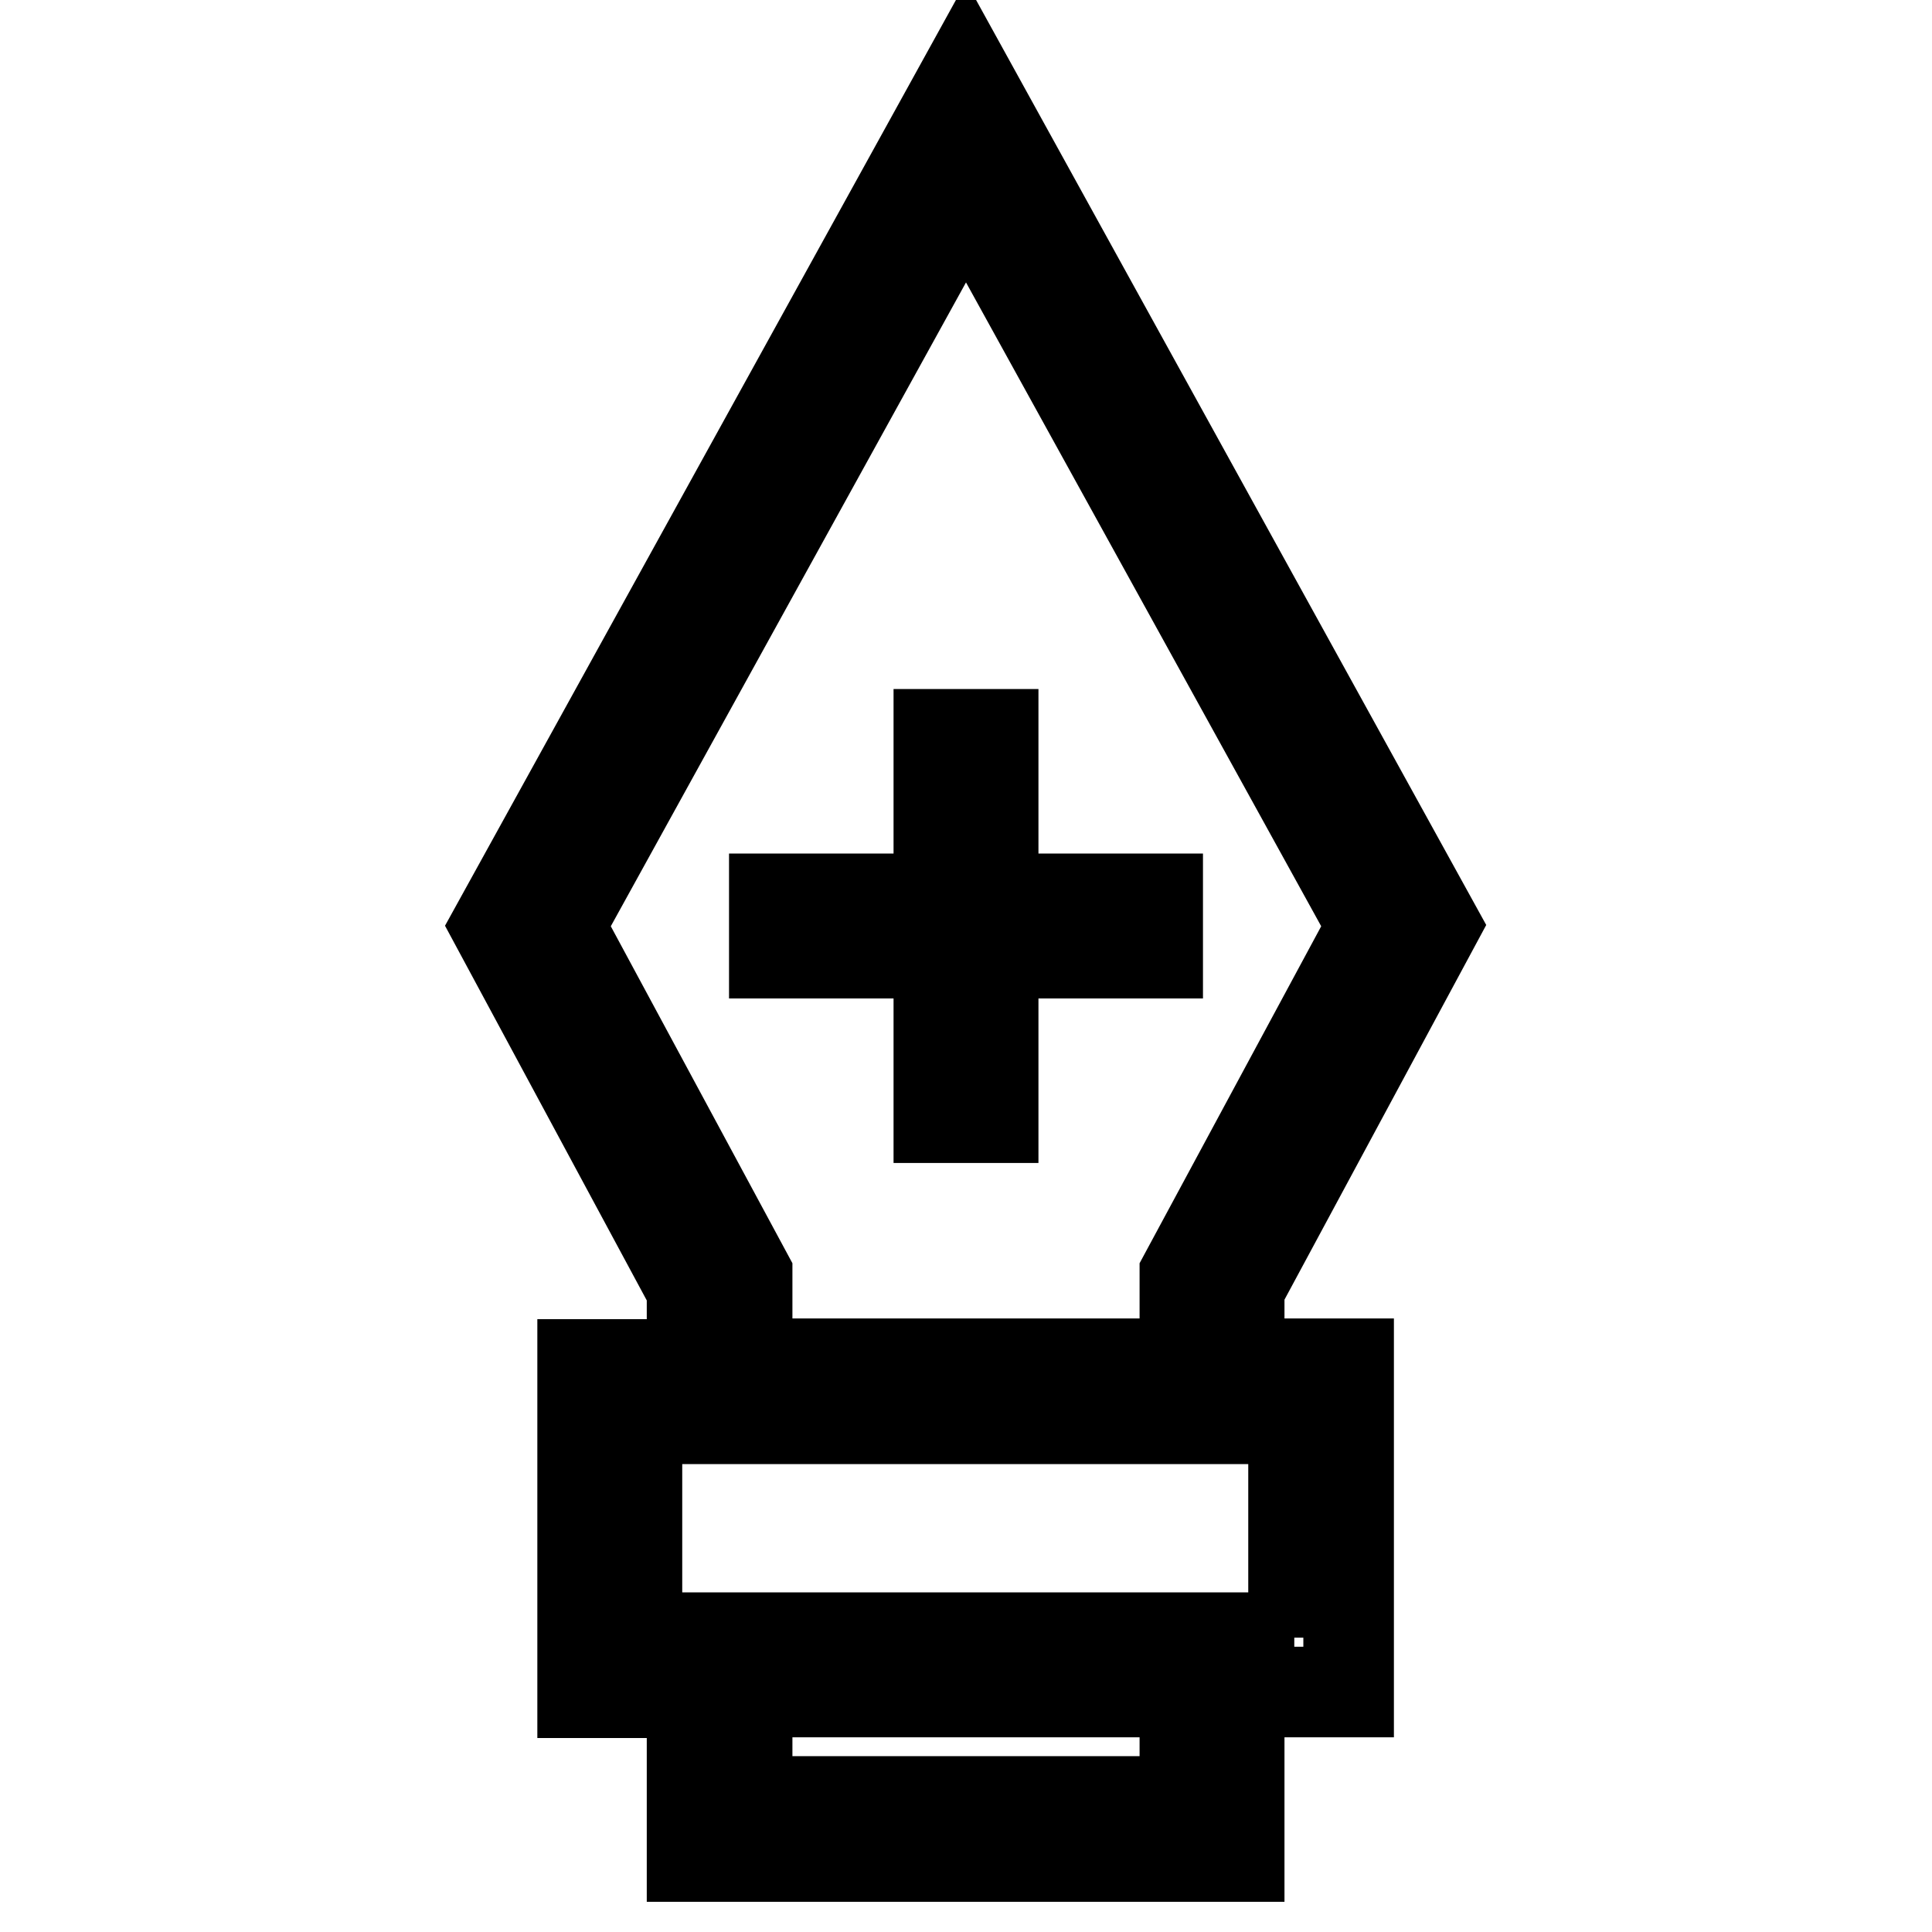 <?xml version="1.0" encoding="utf-8"?>
<!-- Svg Vector Icons : http://www.onlinewebfonts.com/icon -->
<!DOCTYPE svg PUBLIC "-//W3C//DTD SVG 1.1//EN" "http://www.w3.org/Graphics/SVG/1.1/DTD/svg11.dtd">
<svg version="1.1" xmlns="http://www.w3.org/2000/svg" xmlns:xlink="http://www.w3.org/1999/xlink" x="0px" y="0px" viewBox="0 0 256 256" enable-background="new 0 0 256 256" xml:space="preserve">
<g> <g> <path stroke-width="12" fill-opacity="0" stroke="#000000"  d="M91.7,170.8v10H77.2v43.5h14.5V246h72.5v-21.8h14.5v-43.5h-14.5v-10l25.9-48.1L128,10L65.8,122.7  L91.7,170.8z M157,238.7H99v-14.5h58V238.7z M171.5,217h-7.3H91.7h-7.3v-29h87V217z M181.9,122.7L157,168.9v11.8H99v-11.8  l-24.9-46.2L128,25L181.9,122.7z"/> <path stroke-width="12" fill-opacity="0" stroke="#000000"  d="M124.4 148.1L131.6 148.1 131.6 126.3 153.4 126.3 153.4 119.1 131.6 119.1 131.6 97.3 124.4 97.3 124.4 119.1 102.6 119.1 102.6 126.3 124.4 126.3 z"/> </g></g>
</svg>